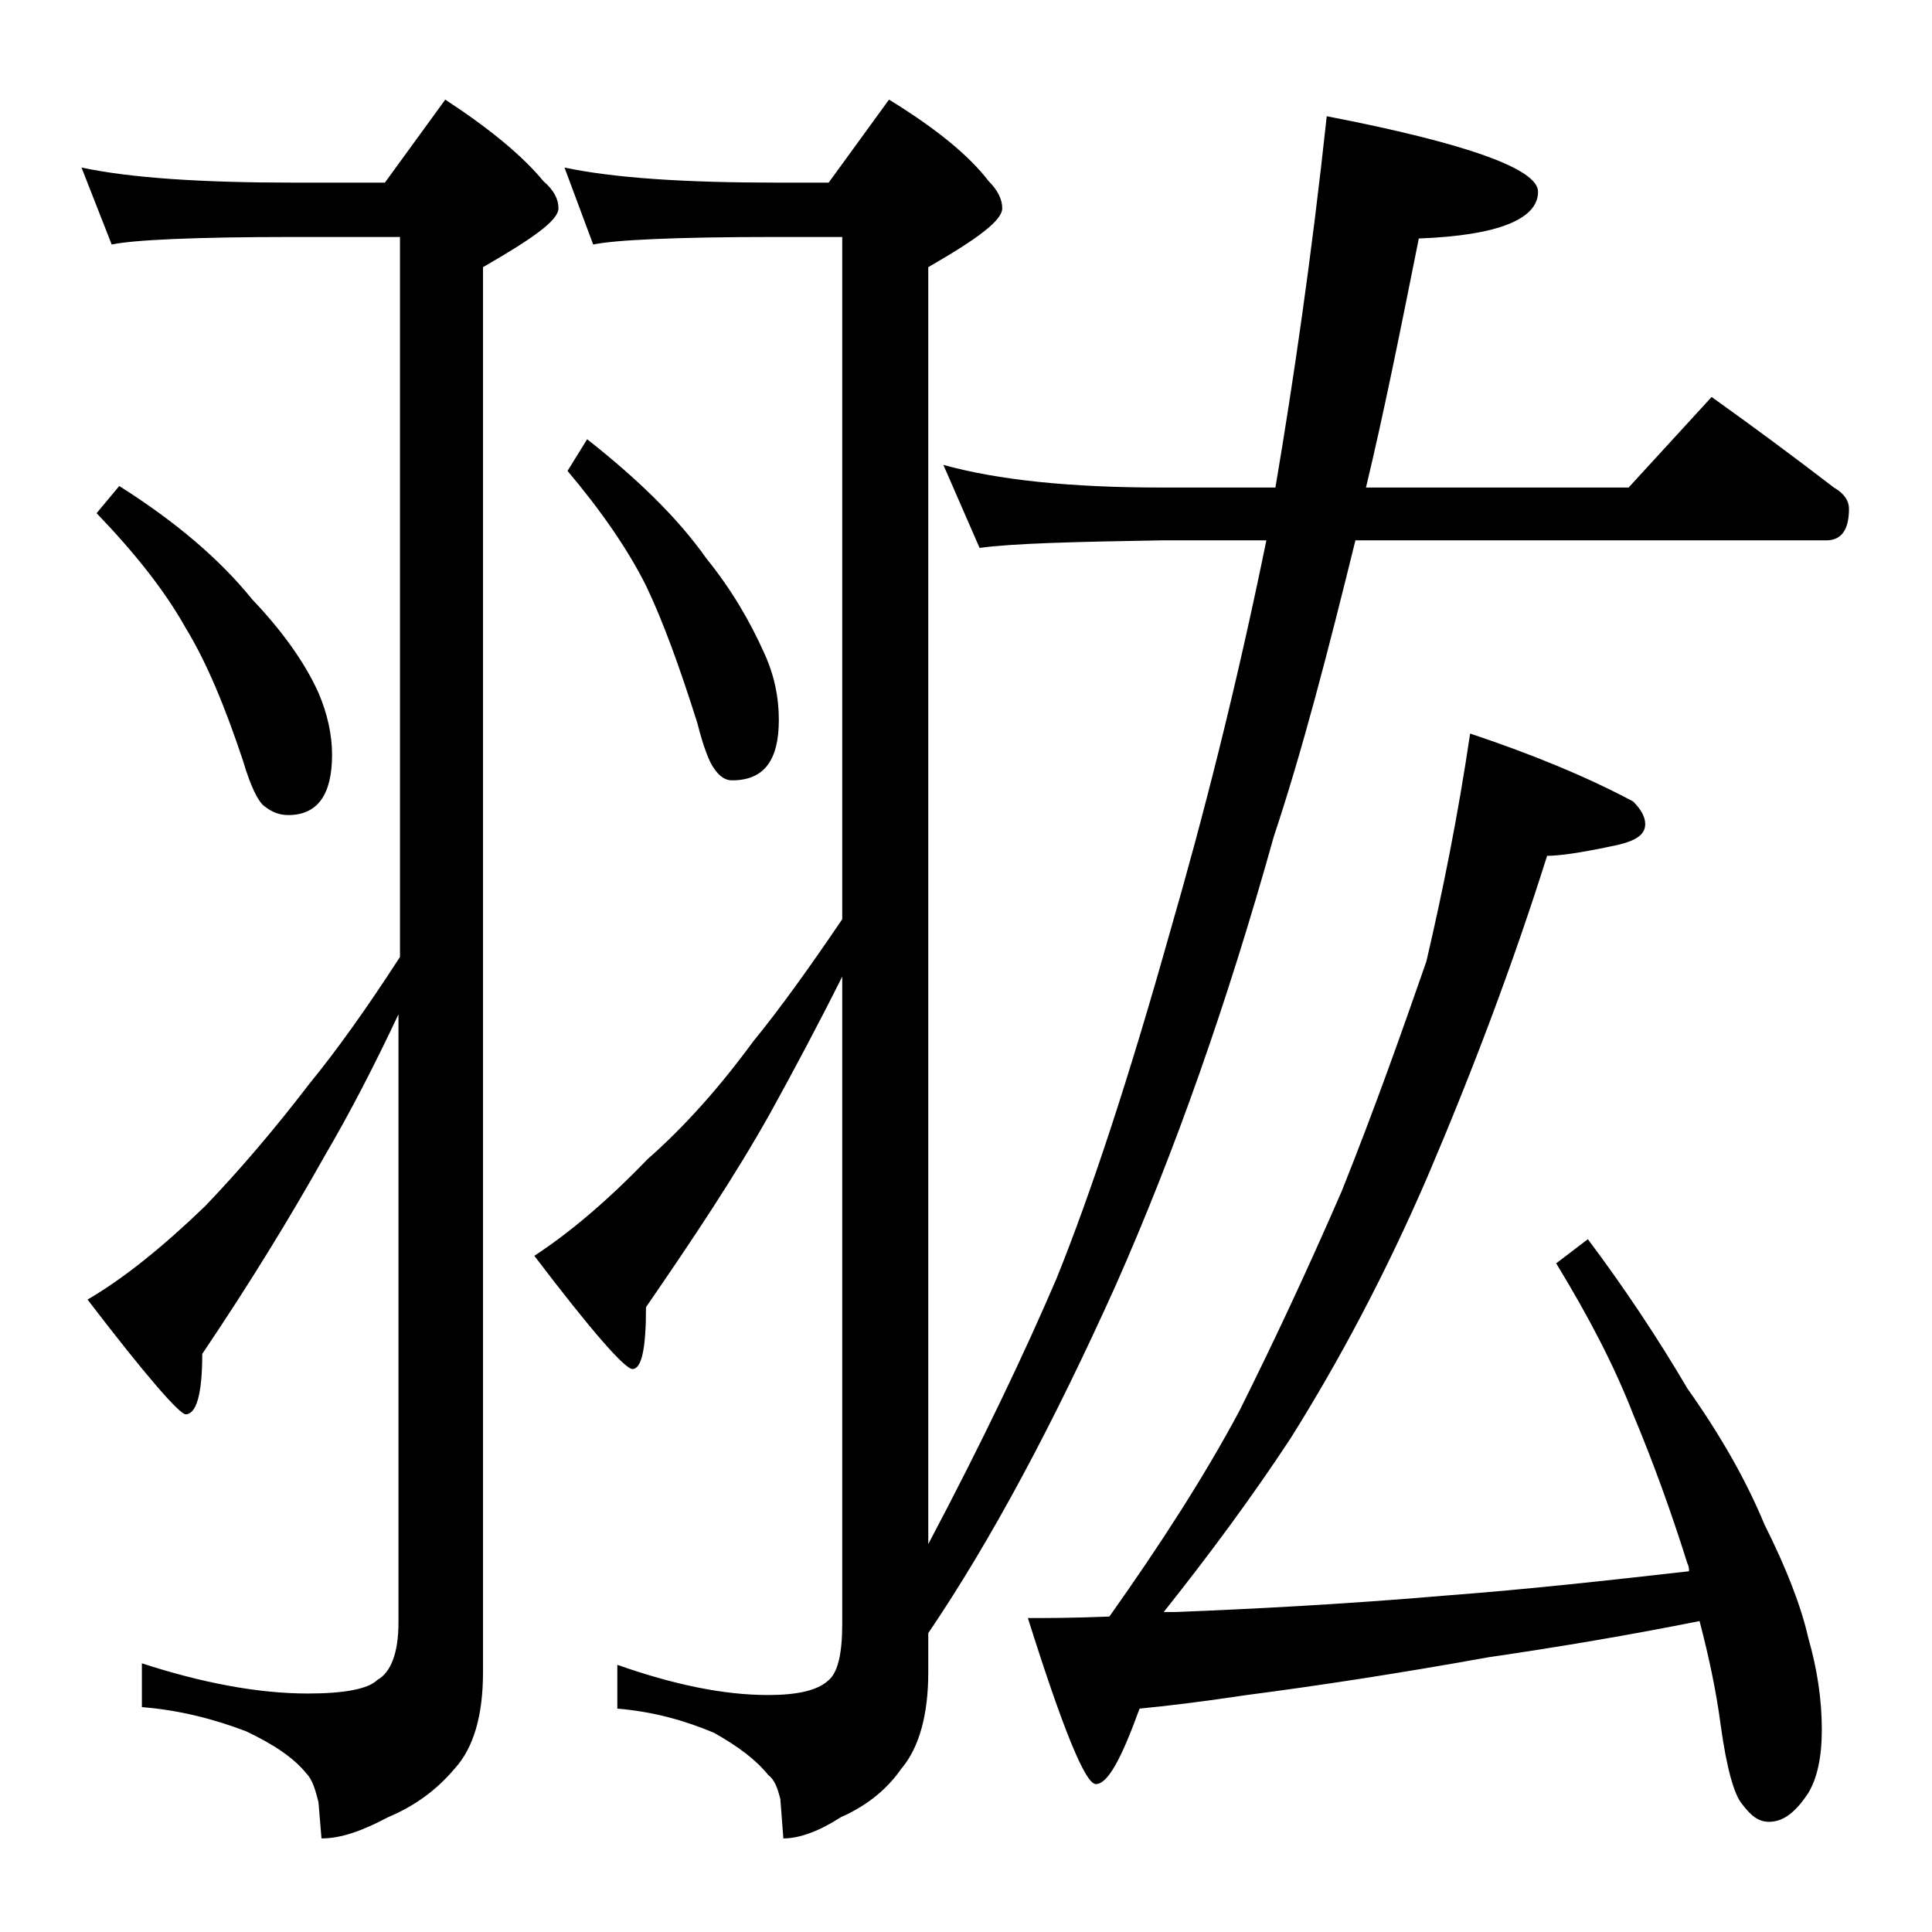 <?xml version="1.0" encoding="utf-8"?>
<!-- Generator: Adobe Illustrator 18.0.0, SVG Export Plug-In . SVG Version: 6.00 Build 0)  -->
<!DOCTYPE svg PUBLIC "-//W3C//DTD SVG 1.1//EN" "http://www.w3.org/Graphics/SVG/1.1/DTD/svg11.dtd">
<svg version="1.1" id="Layer_1" xmlns="http://www.w3.org/2000/svg" xmlns:xlink="http://www.w3.org/1999/xlink" x="0px" y="0px"
	 viewBox="0 0 128 128" enable-background="new 0 0 128 128" xml:space="preserve">
<path d="M5.4,11.1c3.3,0.7,8,1,14.1,1h6l4-5.5c2.9,1.9,5.1,3.7,6.5,5.4c0.7,0.6,1,1.2,1,1.8c0,0.8-1.7,2-5,3.9v93.1
	c0,2.8-0.6,5-1.9,6.4c-1.1,1.3-2.5,2.4-4.4,3.2c-1.7,0.9-3.1,1.4-4.4,1.4l-0.2-2.4c-0.2-0.8-0.4-1.5-0.8-1.9c-0.8-1-2.1-1.9-4-2.8
	c-2.1-0.8-4.4-1.4-6.9-1.6v-2.9c4,1.3,7.7,2,11,2c2.4,0,4-0.3,4.6-0.9c0.9-0.5,1.4-1.8,1.4-3.8V67.2c-1.6,3.4-3.2,6.5-4.9,9.4
	c-2.3,4.1-5,8.5-8.1,13.1c0,2.7-0.4,4-1.1,4c-0.4,0-2.6-2.5-6.5-7.6c2.4-1.4,5-3.5,7.8-6.2c2.3-2.4,4.6-5.1,6.9-8.1
	c1.8-2.2,3.8-5,6-8.4V15.7h-7c-6.7,0-10.7,0.2-12.1,0.5L5.4,11.1z M7.9,32.2c3.8,2.4,6.7,4.9,8.8,7.5c2,2.1,3.5,4.2,4.4,6.2
	c0.6,1.4,0.9,2.8,0.9,4.1c0,2.7-1,4-2.9,4c-0.6,0-1.1-0.2-1.6-0.6c-0.4-0.3-0.9-1.3-1.4-3c-1.2-3.6-2.4-6.5-3.8-8.8
	c-1.4-2.5-3.4-5-5.9-7.6L7.9,32.2z M37.4,11.1c3.3,0.7,8,1,14.1,1h3.4l4-5.5c3.1,1.9,5.3,3.7,6.6,5.4c0.6,0.6,0.9,1.2,0.9,1.8
	c0,0.8-1.6,2-4.9,3.9v84.6c3.6-6.8,6.4-12.7,8.5-17.6c2.3-5.7,4.8-13.3,7.5-22.9c2.2-7.6,4.4-16.2,6.4-26h-7
	c-5.8,0.1-9.8,0.2-12,0.5l-2.4-5.5c3.6,1,8.4,1.5,14.4,1.5h7.6c1.2-7.1,2.4-15.3,3.4-24.6c9.3,1.8,14,3.5,14,5
	c0,1.8-2.6,2.9-7.9,3.1c-1.2,6-2.3,11.5-3.5,16.5h17.4l5.5-6c2.8,2,5.5,4,8.1,6c0.7,0.4,1,0.9,1,1.4c0,1.4-0.5,2.1-1.5,2.1H89.8
	c-1.8,7.3-3.5,13.9-5.4,19.6c-3.1,11.1-6.6,21-10.5,29.8c-4.1,9.1-8.2,16.8-12.4,23v2.6c0,2.8-0.6,5-1.8,6.4c-0.9,1.3-2.2,2.4-4,3.2
	c-1.4,0.9-2.7,1.4-3.8,1.4l-0.2-2.6c-0.2-0.8-0.4-1.3-0.8-1.6c-0.8-1-2-1.9-3.6-2.8c-1.9-0.8-4-1.4-6.4-1.6v-2.9c3.7,1.3,7,2,10,2
	c1.9,0,3.2-0.3,3.9-0.9c0.7-0.5,1-1.8,1-3.8V64.7c-1.6,3.2-3.2,6.2-4.8,9.1c-2.3,4.1-5.1,8.3-8.2,12.8c0,2.8-0.3,4.1-0.9,4.1
	c-0.5,0-2.7-2.5-6.5-7.5c2.3-1.5,4.8-3.6,7.5-6.4c2.5-2.2,4.8-4.8,7-7.8c1.8-2.2,3.8-5,5.9-8.1V15.7h-4.4c-6.7,0-10.7,0.2-12.1,0.5
	L37.4,11.1z M38.9,29.1c3.3,2.6,6,5.2,7.9,7.9c1.7,2.1,2.9,4.2,3.8,6.2c0.7,1.5,1,3,1,4.5c0,2.7-1,4-3.1,4c-0.4,0-0.8-0.2-1.2-0.8
	c-0.3-0.4-0.7-1.4-1.1-3c-1.2-3.8-2.3-6.8-3.4-9.1c-1.2-2.4-3-5-5.2-7.6L38.9,29.1z M97.4,48.6c4.2,1.4,7.8,2.9,10.8,4.5
	c0.5,0.5,0.8,1,0.8,1.5c0,0.8-0.8,1.2-2.4,1.5c-1.9,0.4-3.3,0.6-4.1,0.6c-2.3,7.3-5,14.4-7.9,21.2c-2.8,6.5-5.9,12.3-9.1,17.4
	c-2.5,3.8-5.3,7.6-8.4,11.5h0.8c5-0.2,11-0.5,18-1.1c5.3-0.4,10.7-1,16-1.6c0-0.2,0-0.3-0.1-0.5c-1.1-3.5-2.3-6.8-3.6-9.9
	c-1.2-3.1-2.9-6.4-5.1-10l2.1-1.6c2.4,3.2,4.6,6.5,6.6,9.9c2.2,3.1,3.9,6.1,5.1,9c1.4,2.8,2.4,5.3,2.9,7.5c0.6,2.1,0.9,4.1,0.9,6.1
	c0,1.8-0.3,3.2-0.9,4.2c-0.8,1.2-1.6,1.9-2.6,1.9c-0.7,0-1.2-0.4-1.8-1.2c-0.5-0.6-1-2.3-1.4-5.2c-0.3-2.3-0.8-4.6-1.4-6.9
	c-4.5,0.9-9.2,1.7-14,2.4c-6.1,1.1-11.4,1.9-16,2.5c-2.7,0.4-5,0.7-7.1,0.9c-1.2,3.3-2.1,5-2.9,5c-0.7,0-2.2-3.7-4.5-11
	c1.2,0,3,0,5.4-0.1c3.4-4.8,6.3-9.3,8.6-13.6c2.2-4.4,4.5-9.3,6.8-14.6c2.2-5.5,4-10.6,5.6-15.2C95.6,59,96.6,54,97.4,48.6z"/>
</svg>
